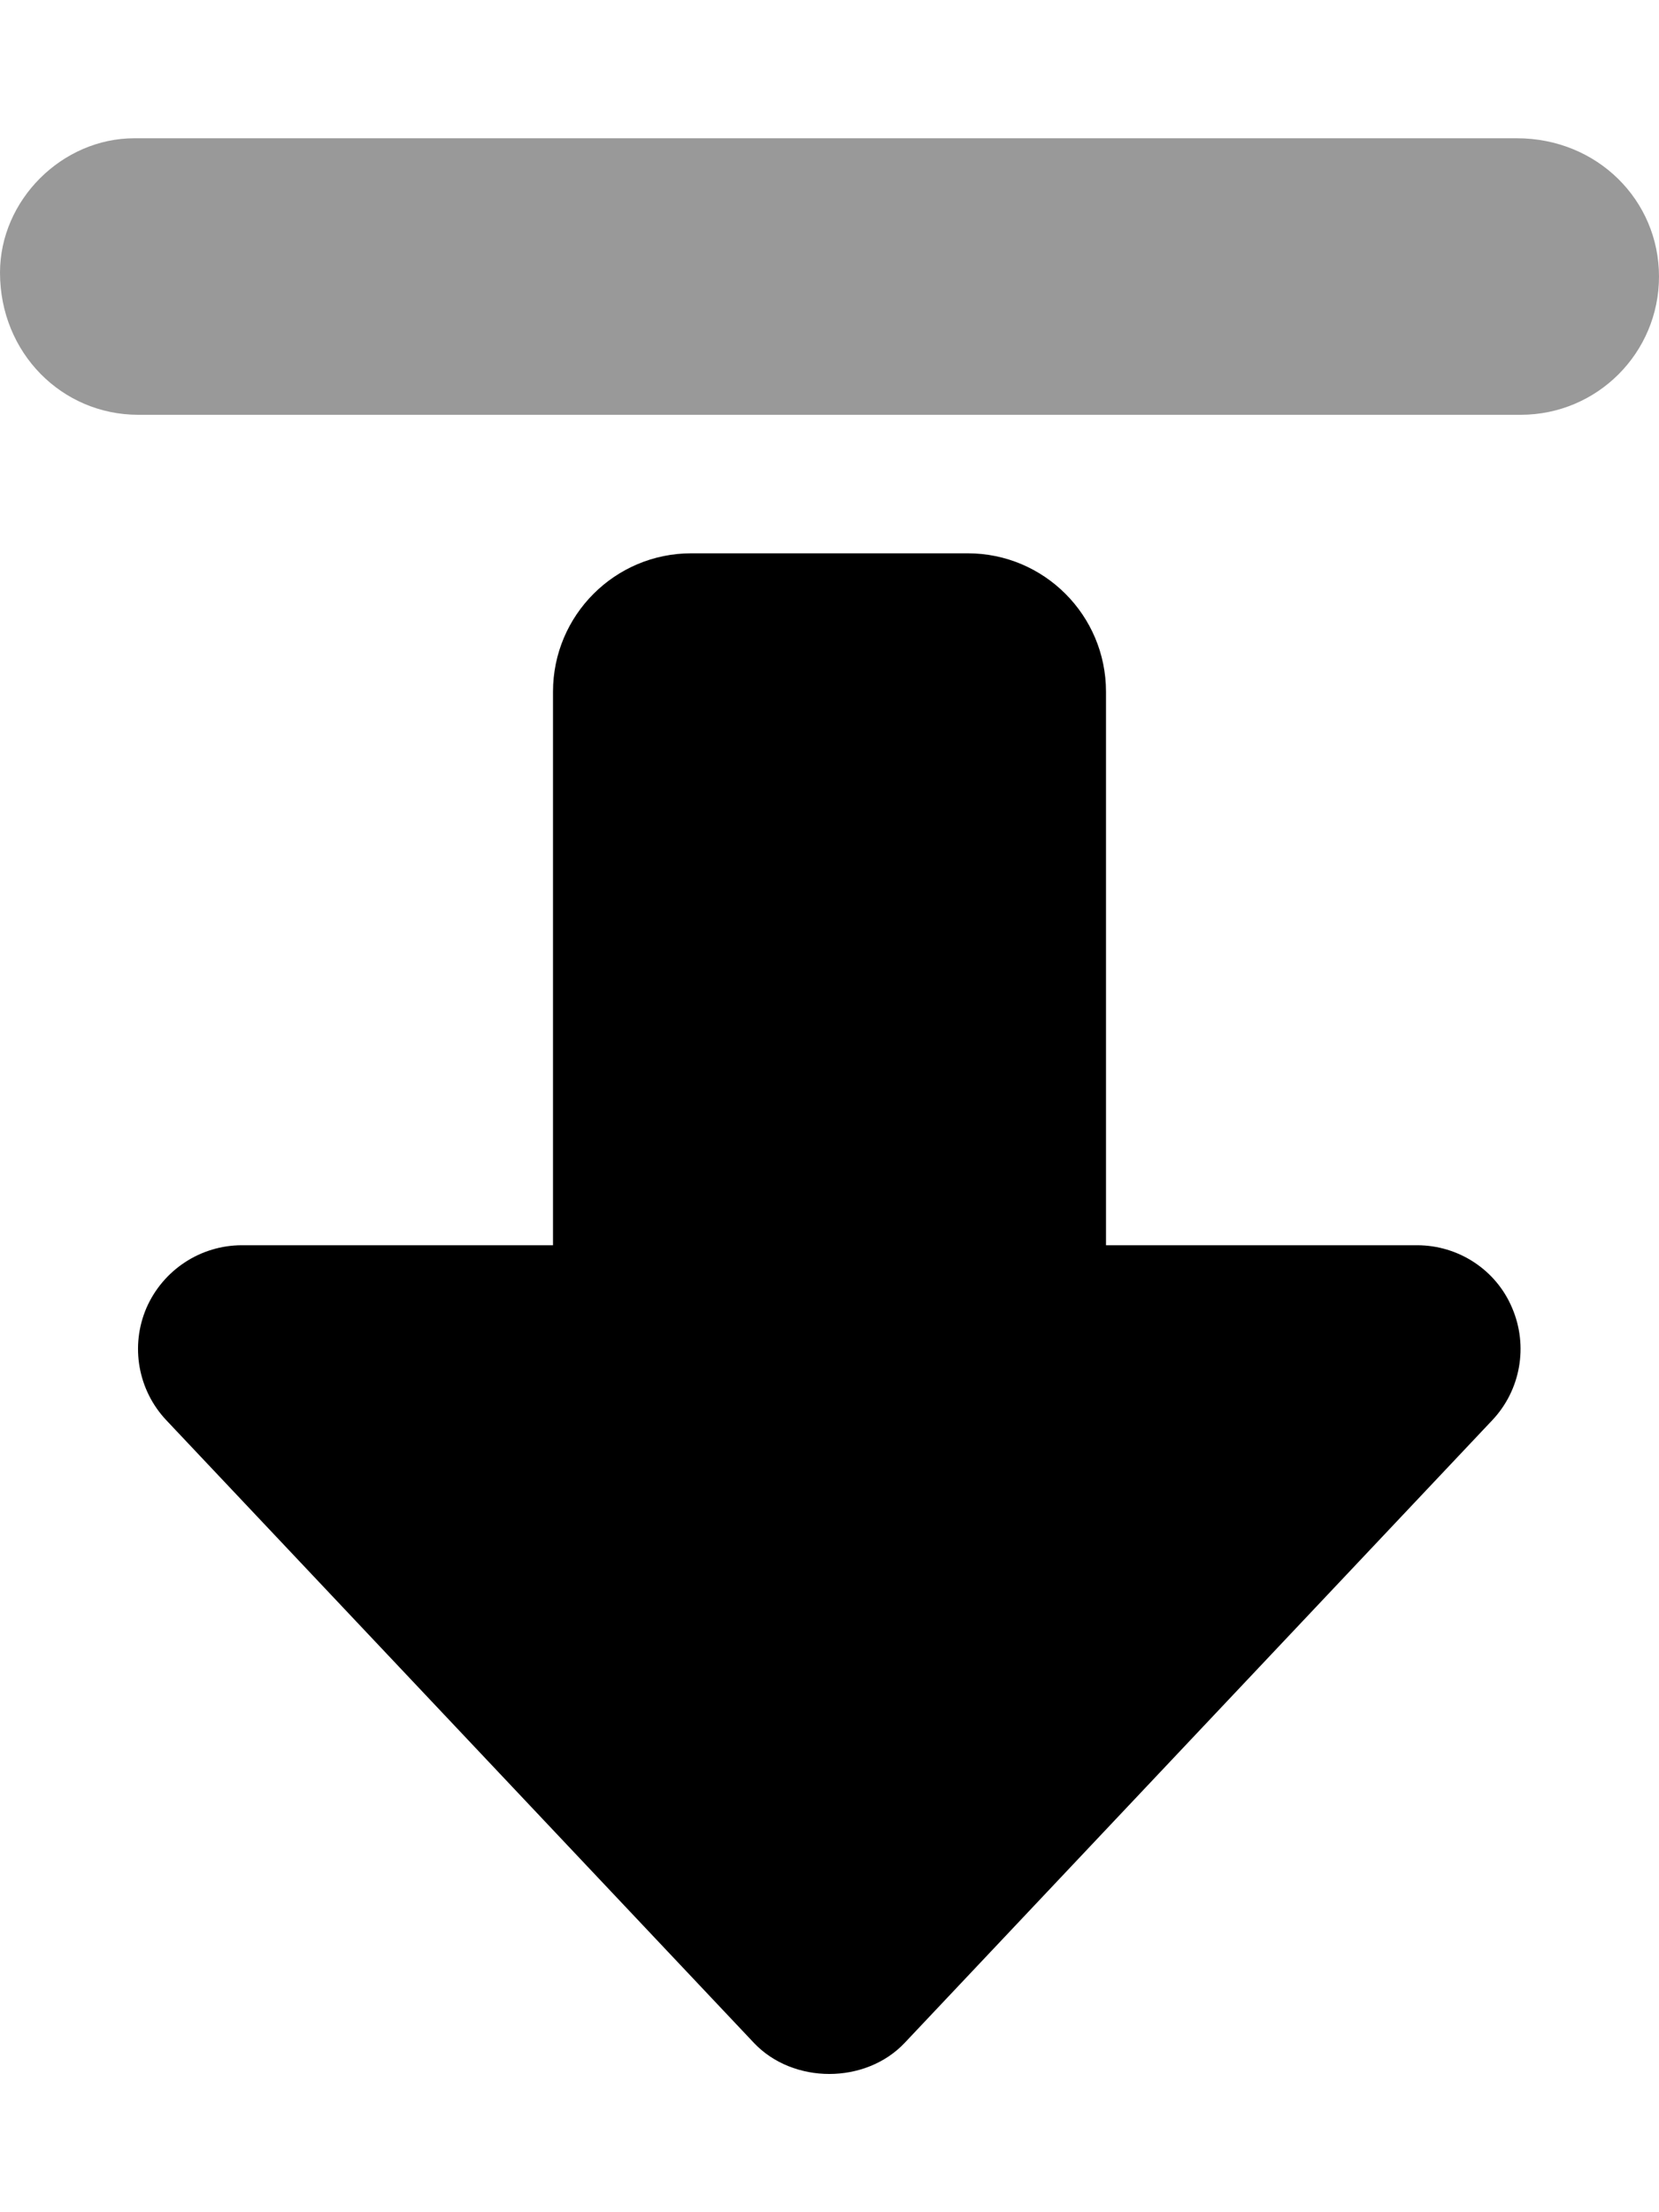 <svg xmlns="http://www.w3.org/2000/svg" viewBox="0 0 384 512"><!--! Font Awesome Pro 6.0.0-alpha3 by @fontawesome - https://fontawesome.com License - https://fontawesome.com/license (Commercial License) --><defs><style>.fa-secondary{opacity:.4}</style></defs><path class="fa-primary" d="M350 302.7c3.781 8.803 1.984 19.03-4.594 26l-136 144.1c-9.062 9.602-25.84 9.602-34.91 0l-136-144.1c-6.578-6.973-8.375-17.2-4.594-26C37.75 293.9 46.42 288.2 56 288.2H128V160.1c0-17.69 14.33-32.04 32-32.04h64c17.67 0 32 14.35 32 32.04v128.1h72C337.6 288.2 346.3 293.9 350 302.7z"/><path class="fa-secondary" d="M351.1 32H31.1C14.33 32 0 46.33 0 63.1C0 81.67 14.33 96 32 96h320C369.7 96 384 81.67 384 64C384 46.33 369.7 32 351.1 32z"/></svg>
